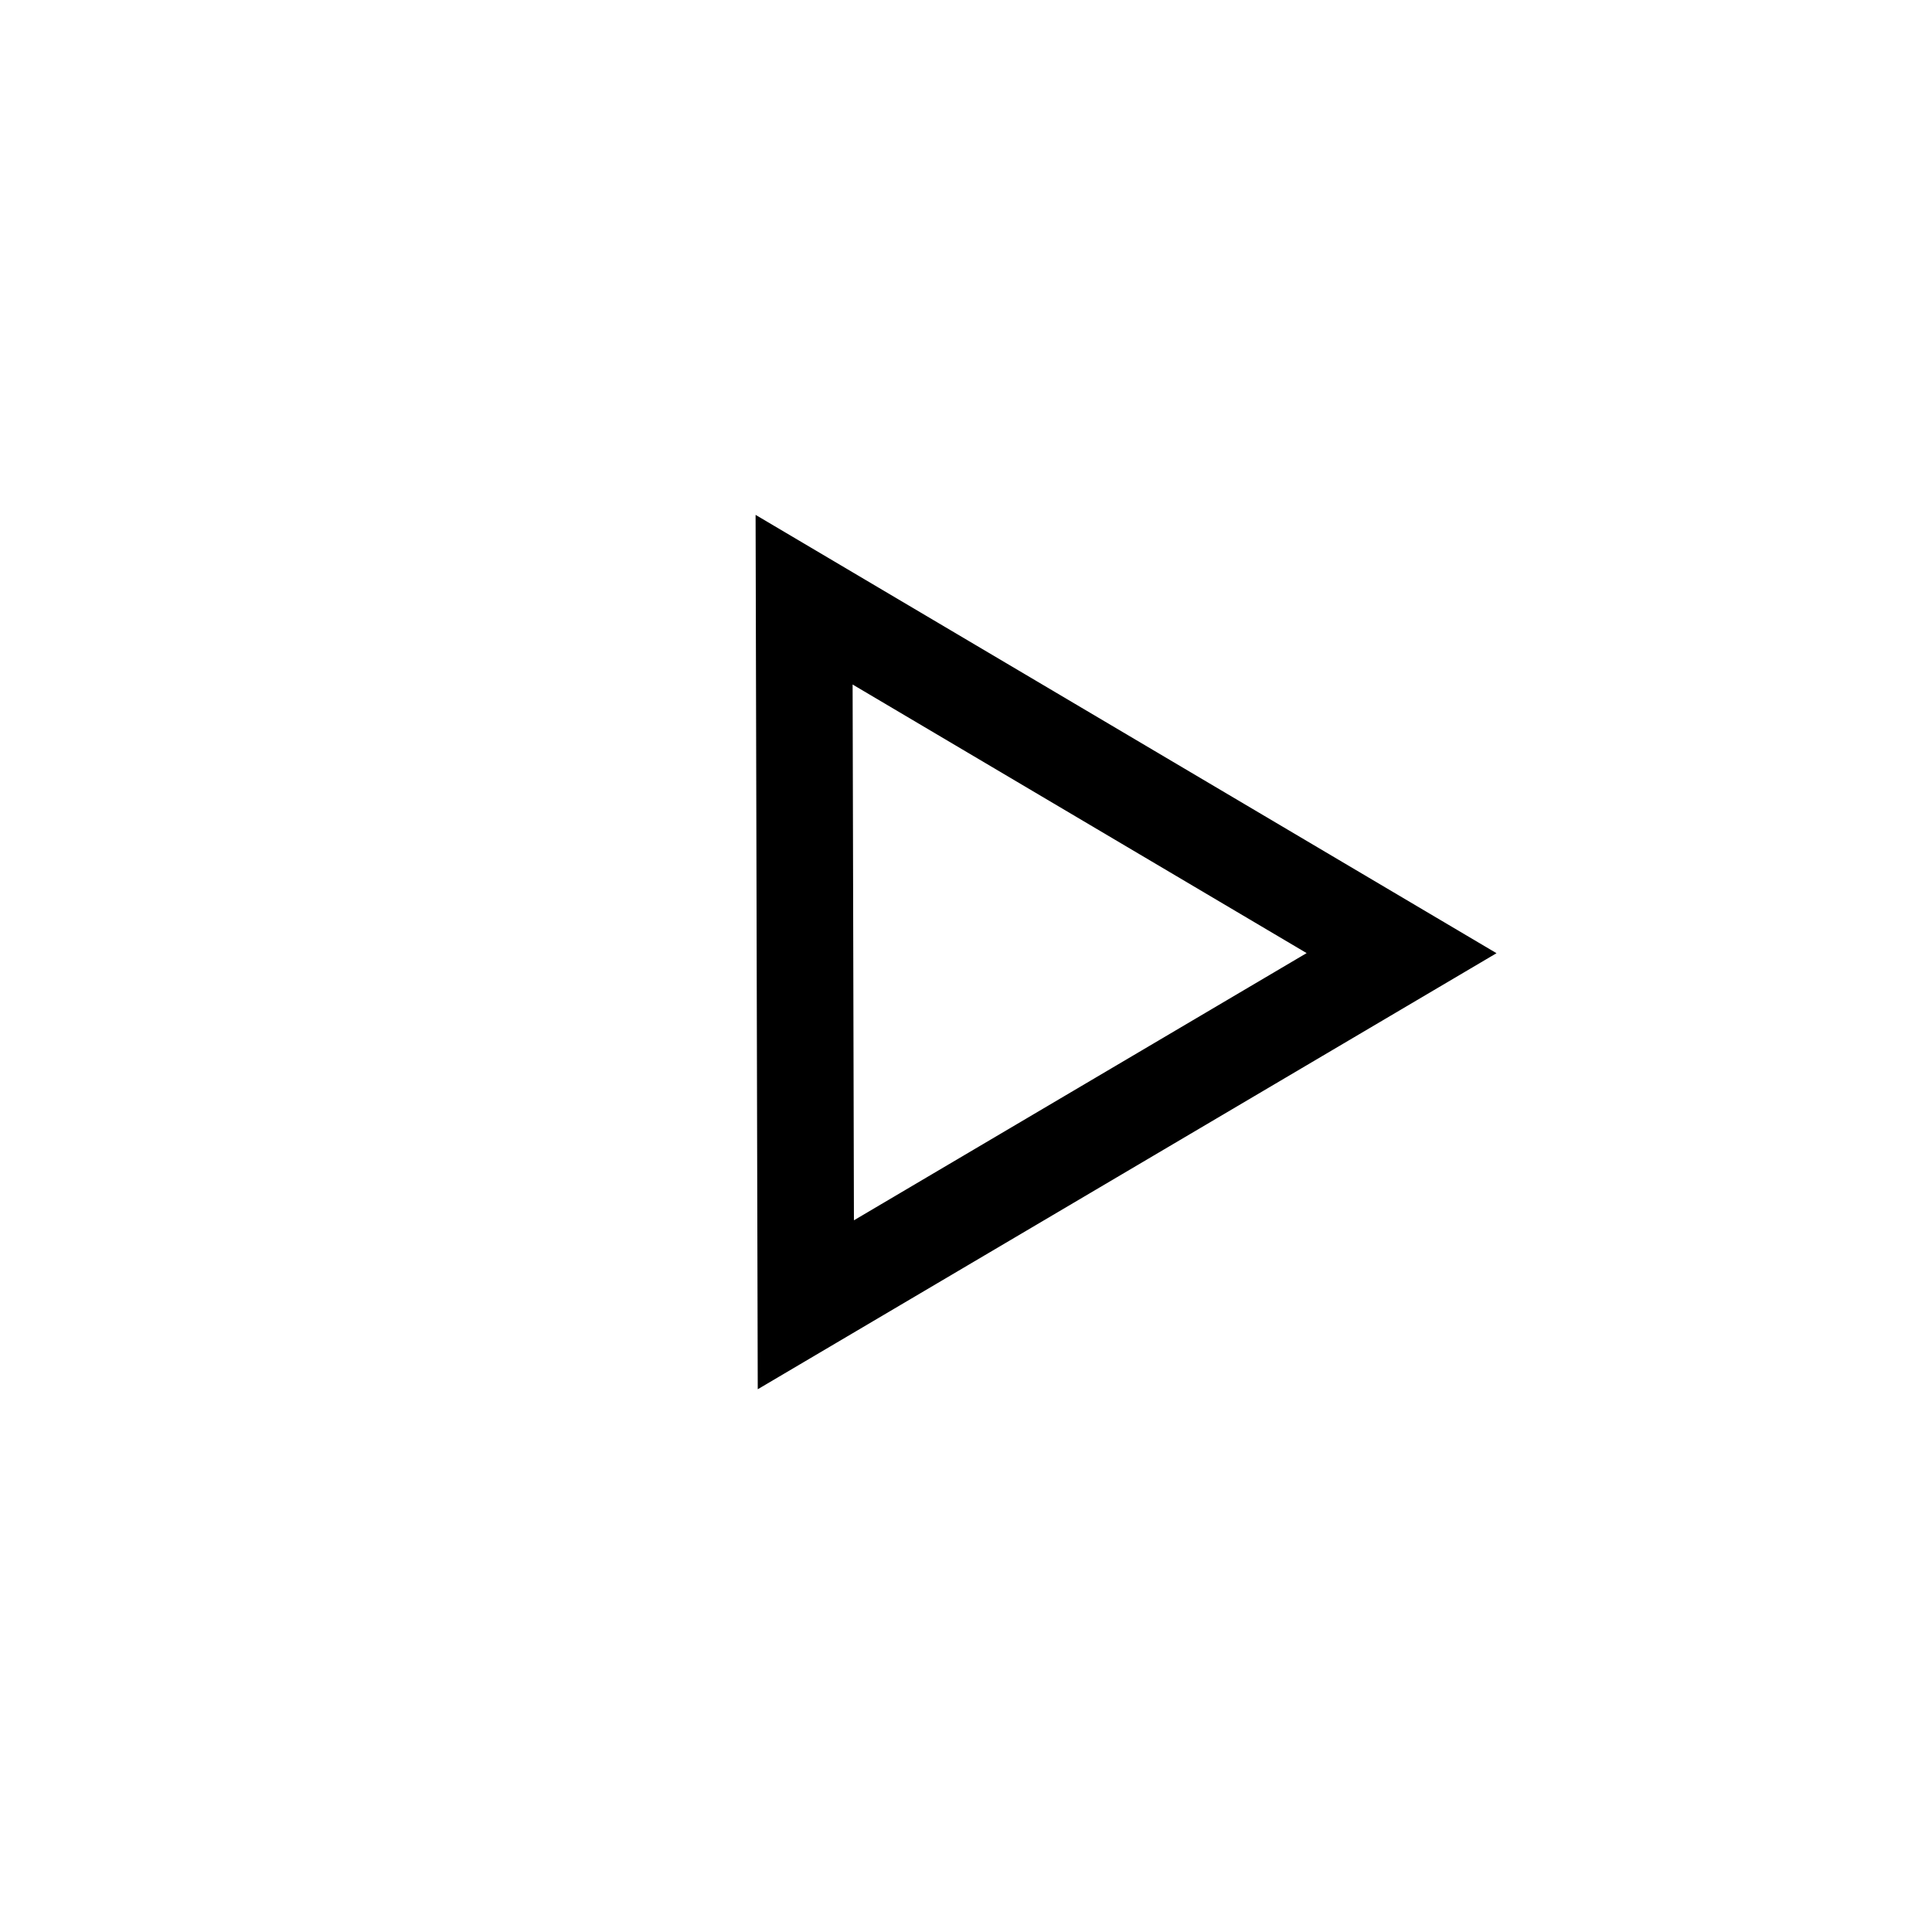 <svg xmlns="http://www.w3.org/2000/svg" viewBox="0 0 200 200">
  <polygon fill="none" stroke="currentColor" stroke-miterlimit="10" stroke-width="10px" points="83.42 135.07 145.09 98.67 83.24 62.08 83.42 135.07"/>
</svg>
